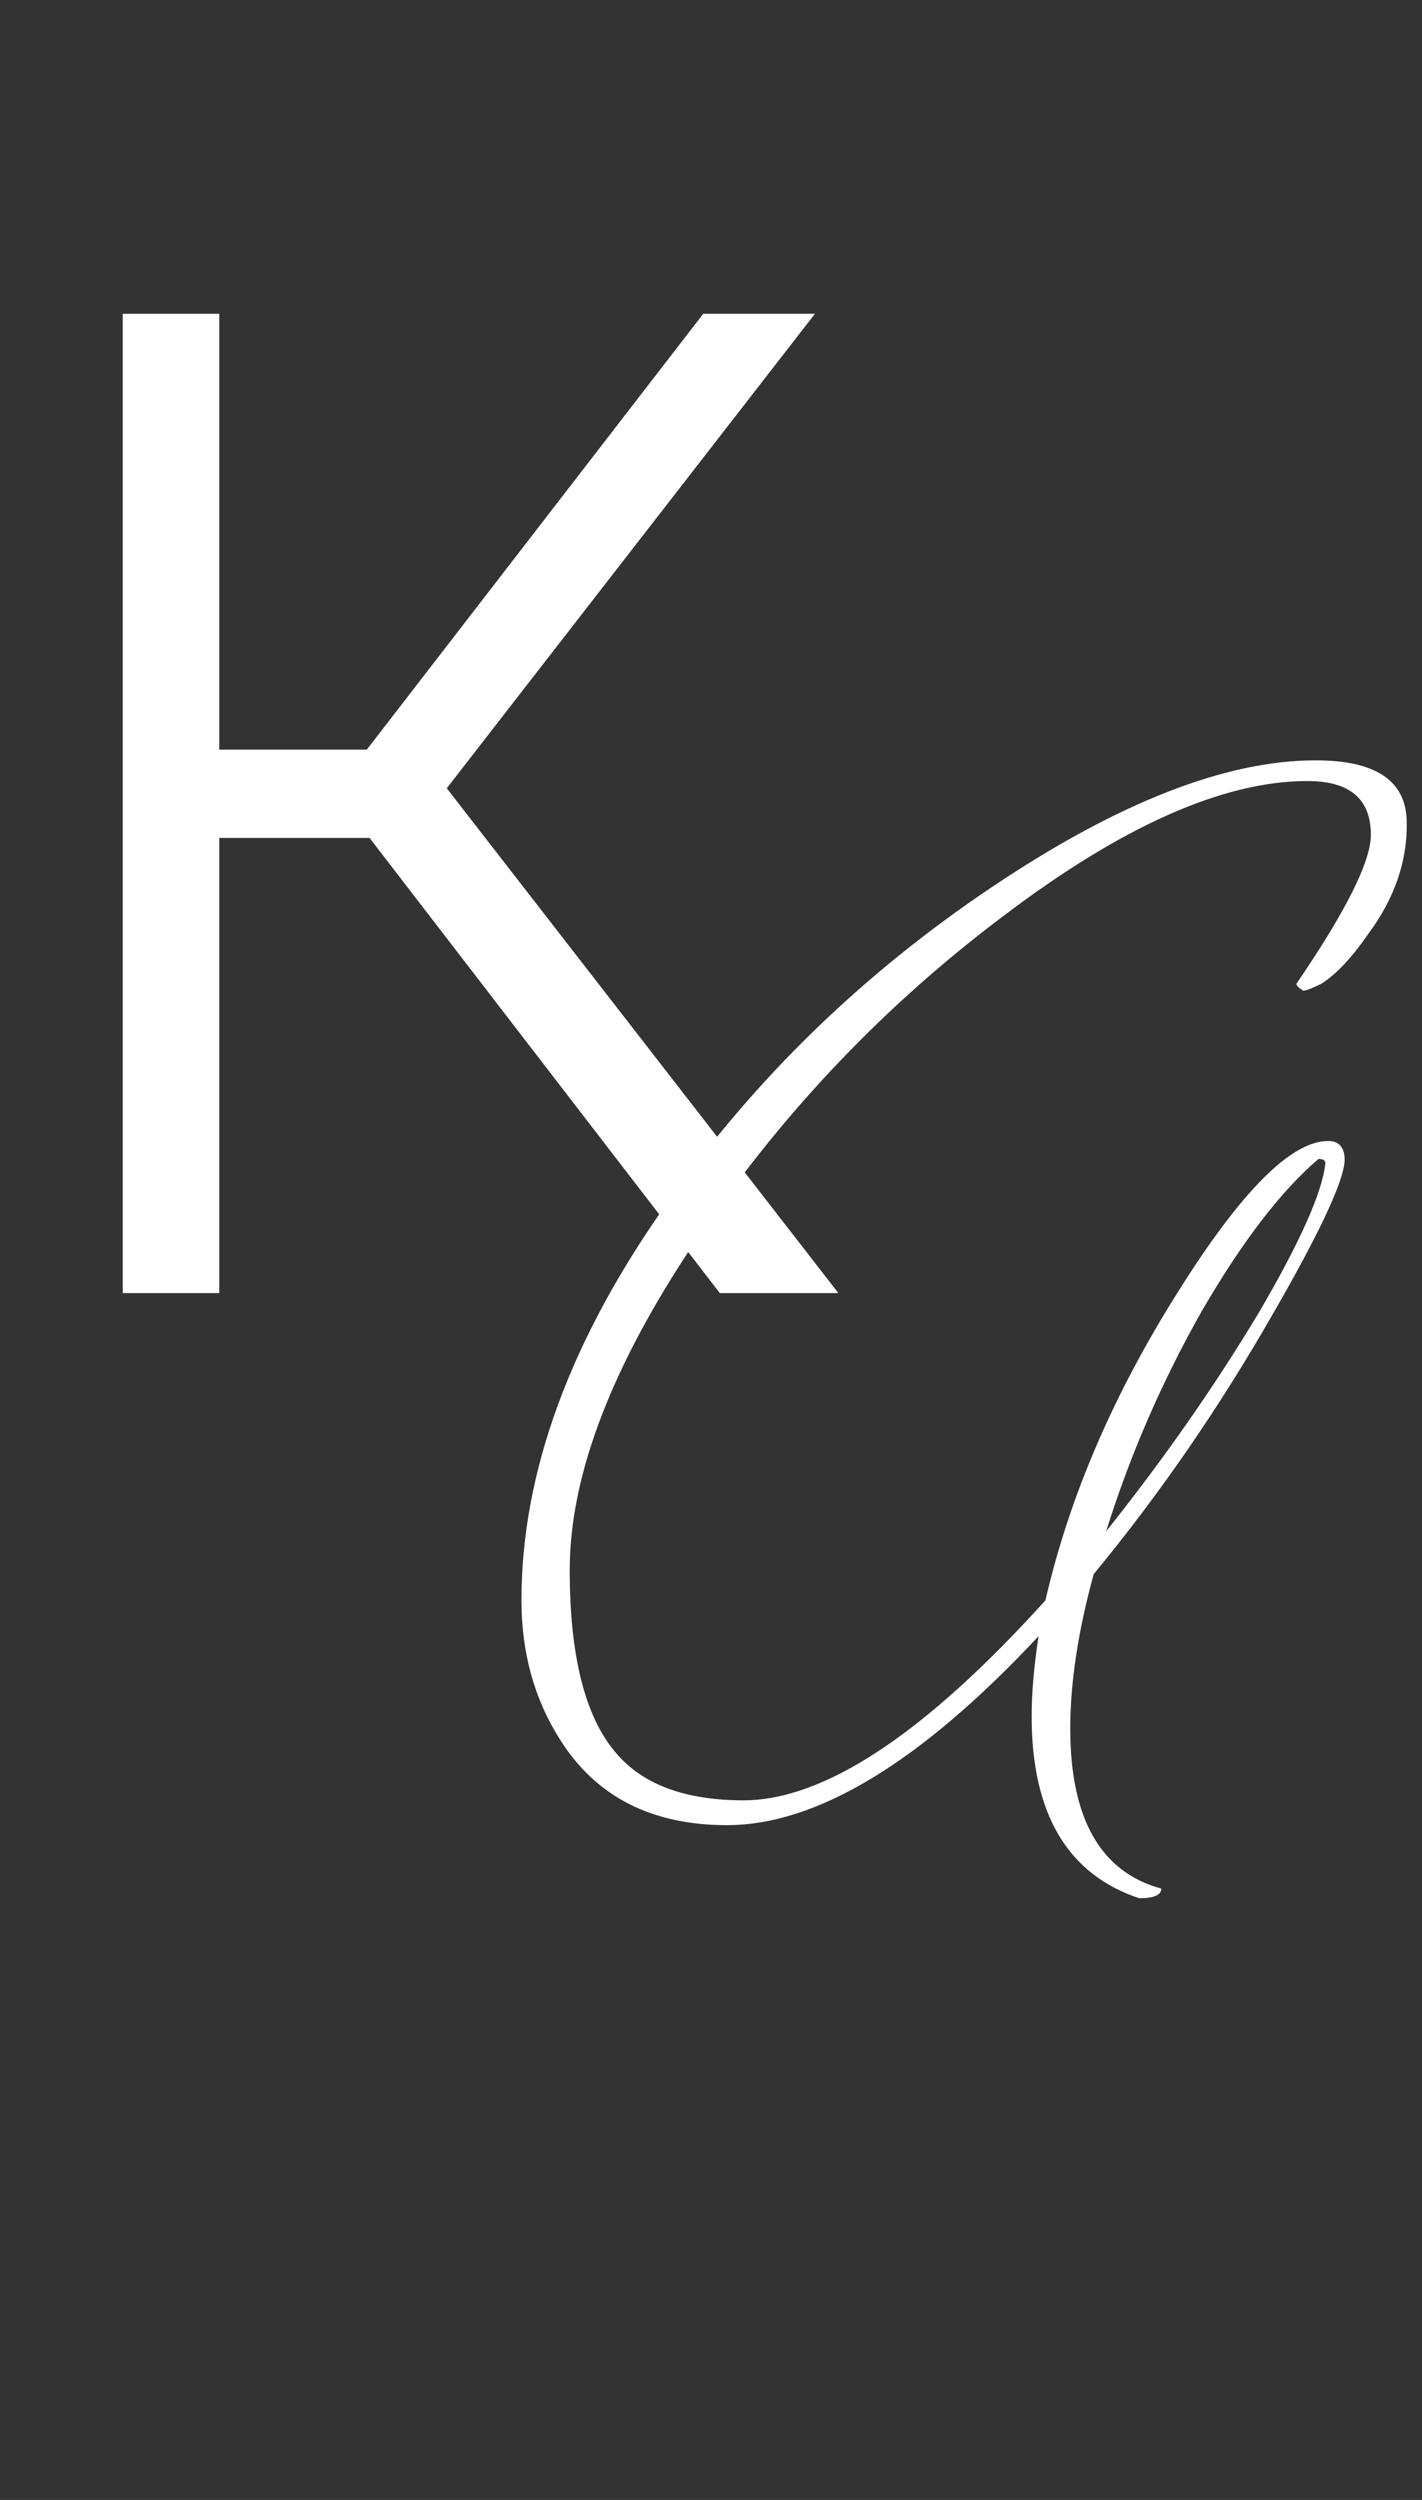 <?xml version="1.0" encoding="UTF-8"?> <svg xmlns="http://www.w3.org/2000/svg" width="99" height="174" viewBox="0 0 99 174" fill="none"><rect x="0" y="0" width="99" height="174" fill="#333333" stroke="none"/> <path d="M97.936 57.144C98 59.896 97.104 62.52 95.248 65.016C94.096 66.68 93.008 67.832 91.984 68.472C91.344 68.792 90.928 68.952 90.736 68.952C90.416 68.76 90.256 68.6 90.256 68.472C93.712 63.416 95.44 59.96 95.44 58.104C95.44 55.608 93.968 54.36 91.024 54.36C85.136 54.36 78.032 57.528 69.712 63.864C61.648 69.944 54.736 77.176 48.976 85.56C42.768 94.584 39.664 102.488 39.664 109.272C39.664 115.224 40.72 119.448 42.832 121.944C44.688 124.184 47.664 125.304 51.76 125.304C57.392 125.304 64.4 120.664 72.784 111.384C74.448 104.152 77.552 96.952 82.096 89.784C86.448 82.872 89.904 79.416 92.464 79.416C93.232 79.416 93.616 79.864 93.616 80.76C93.552 82.232 91.856 85.848 88.528 91.608C84.816 98.072 80.688 104.056 76.144 109.56C75.056 113.528 74.512 117.112 74.512 120.312C74.512 126.584 76.624 130.296 80.848 131.448C80.848 131.896 80.336 132.12 79.312 132.12C74.32 130.456 71.824 126.232 71.824 119.448C71.824 117.848 71.984 115.992 72.304 113.88C64.112 122.648 56.88 127.032 50.608 127.032C45.36 127.032 41.488 125.048 38.992 121.08C37.2 118.264 36.304 115.032 36.304 111.384C36.304 102.424 39.728 93.144 46.576 83.544C52.592 75.032 60.08 67.768 69.04 61.752C77.808 55.864 85.328 52.92 91.6 52.92C95.76 52.92 97.872 54.328 97.936 57.144ZM92.272 80.952C92.272 80.76 92.112 80.664 91.792 80.664C89.168 82.904 86.448 86.456 83.632 91.32C80.88 96.184 78.672 101.272 77.008 106.584C81.04 101.528 84.592 96.44 87.664 91.32C90.544 86.392 92.08 82.936 92.272 80.952Z" fill="white"></path> <path d="M8.544 90V21.84H15.264V52.176H25.536L48.96 21.84H56.736L31.104 54.864L58.368 90H50.112L25.728 58.32H15.264V90H8.544Z" fill="white"></path> </svg> 